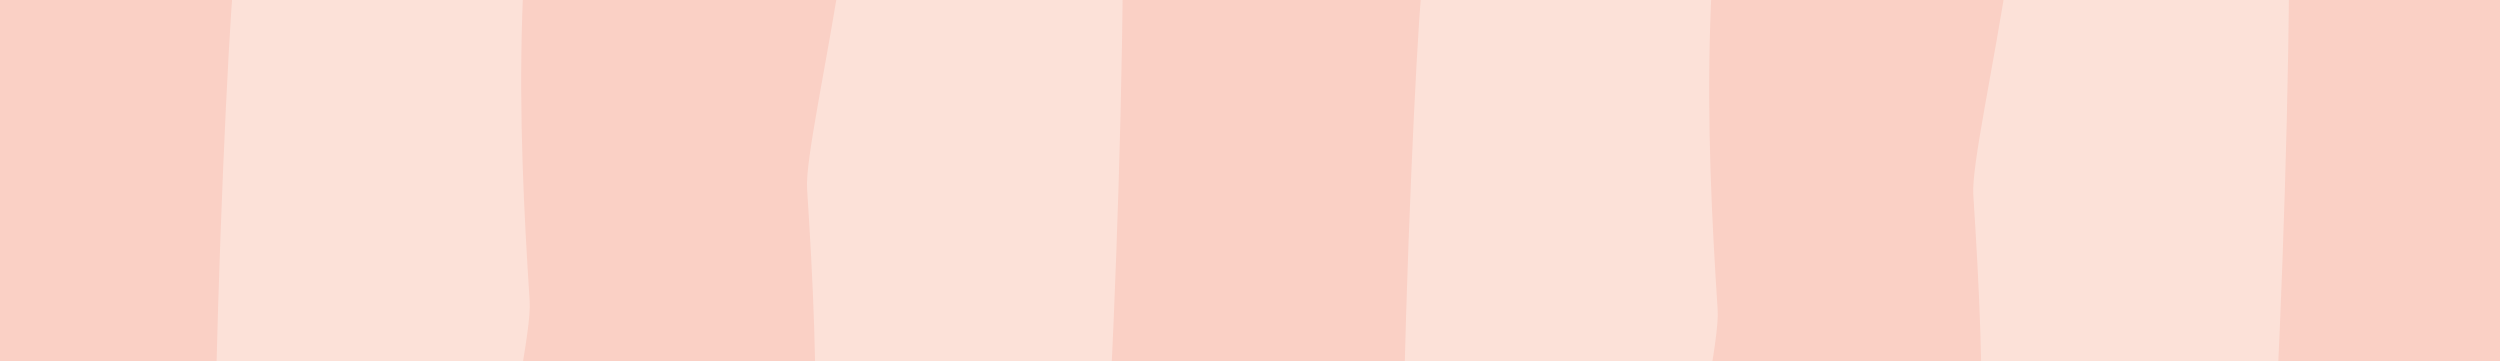 <?xml version="1.0" encoding="UTF-8"?><svg id="Lager_1" xmlns="http://www.w3.org/2000/svg" xmlns:xlink="http://www.w3.org/1999/xlink" viewBox="0 0 535.51 77.41"><defs><style>.cls-1{fill:#fad0c5;}.cls-1,.cls-2,.cls-3{stroke-width:0px;}.cls-2{fill:none;}.cls-4{clip-path:url(#clippath);}.cls-3{fill:#fce1d8;}</style><clipPath id="clippath"><rect class="cls-2" x="-101.12" y="-45.39" width="726.45" height="195.77"/></clipPath></defs><rect class="cls-1" x="-27.57" y="-24.94" width="589.73" height="172"/><g class="cls-4"><path class="cls-3" d="M50.42-7.96c2.74-17.25,4.56-35.19-1.49-52.38,26.76,1.5,44.49-4.26,71.75-4.75-11.4,47.81-9.7,91.32-7.22,129.64.8,12.42-18.62,82.69-7.4,105.28.35.71-49.87.15-56.83-5.42-7.46-5.97-.71-160.39,1.19-172.37Z"/><path class="cls-3" d="M235.92,112.95c-2.74,17.25-4.56,35.19,1.49,52.38-26.76-1.5-44.49,4.26-71.75,4.75,11.4-47.81,9.7-91.32,7.22-129.64-.8-12.42,18.62-82.69,7.4-105.28-.35-.71,49.87-.15,56.83,5.42,7.46,5.97.71,160.39-1.19,172.37Z"/><path class="cls-3" d="M304.89-6.1c2.74-17.25,4.56-35.19-1.49-52.38,26.76,1.5,44.49-4.26,71.75-4.75-11.4,47.81-9.7,91.32-7.22,129.64.8,12.42-18.62,82.69-7.4,105.28.35.71-49.87.15-56.83-5.42-7.46-5.97-.71-160.39,1.19-172.37Z"/><path class="cls-3" d="M485.73,114.26c-2.74,17.25-4.56,35.19,1.49,52.38-26.76-1.5-44.49,4.26-71.75,4.75,11.4-47.81,9.7-91.32,7.22-129.64-.8-12.42,18.62-82.69,7.4-105.28-.35-.71,49.87-.15,56.83,5.42,7.46,5.97.71,160.39-1.19,172.37Z"/></g></svg>